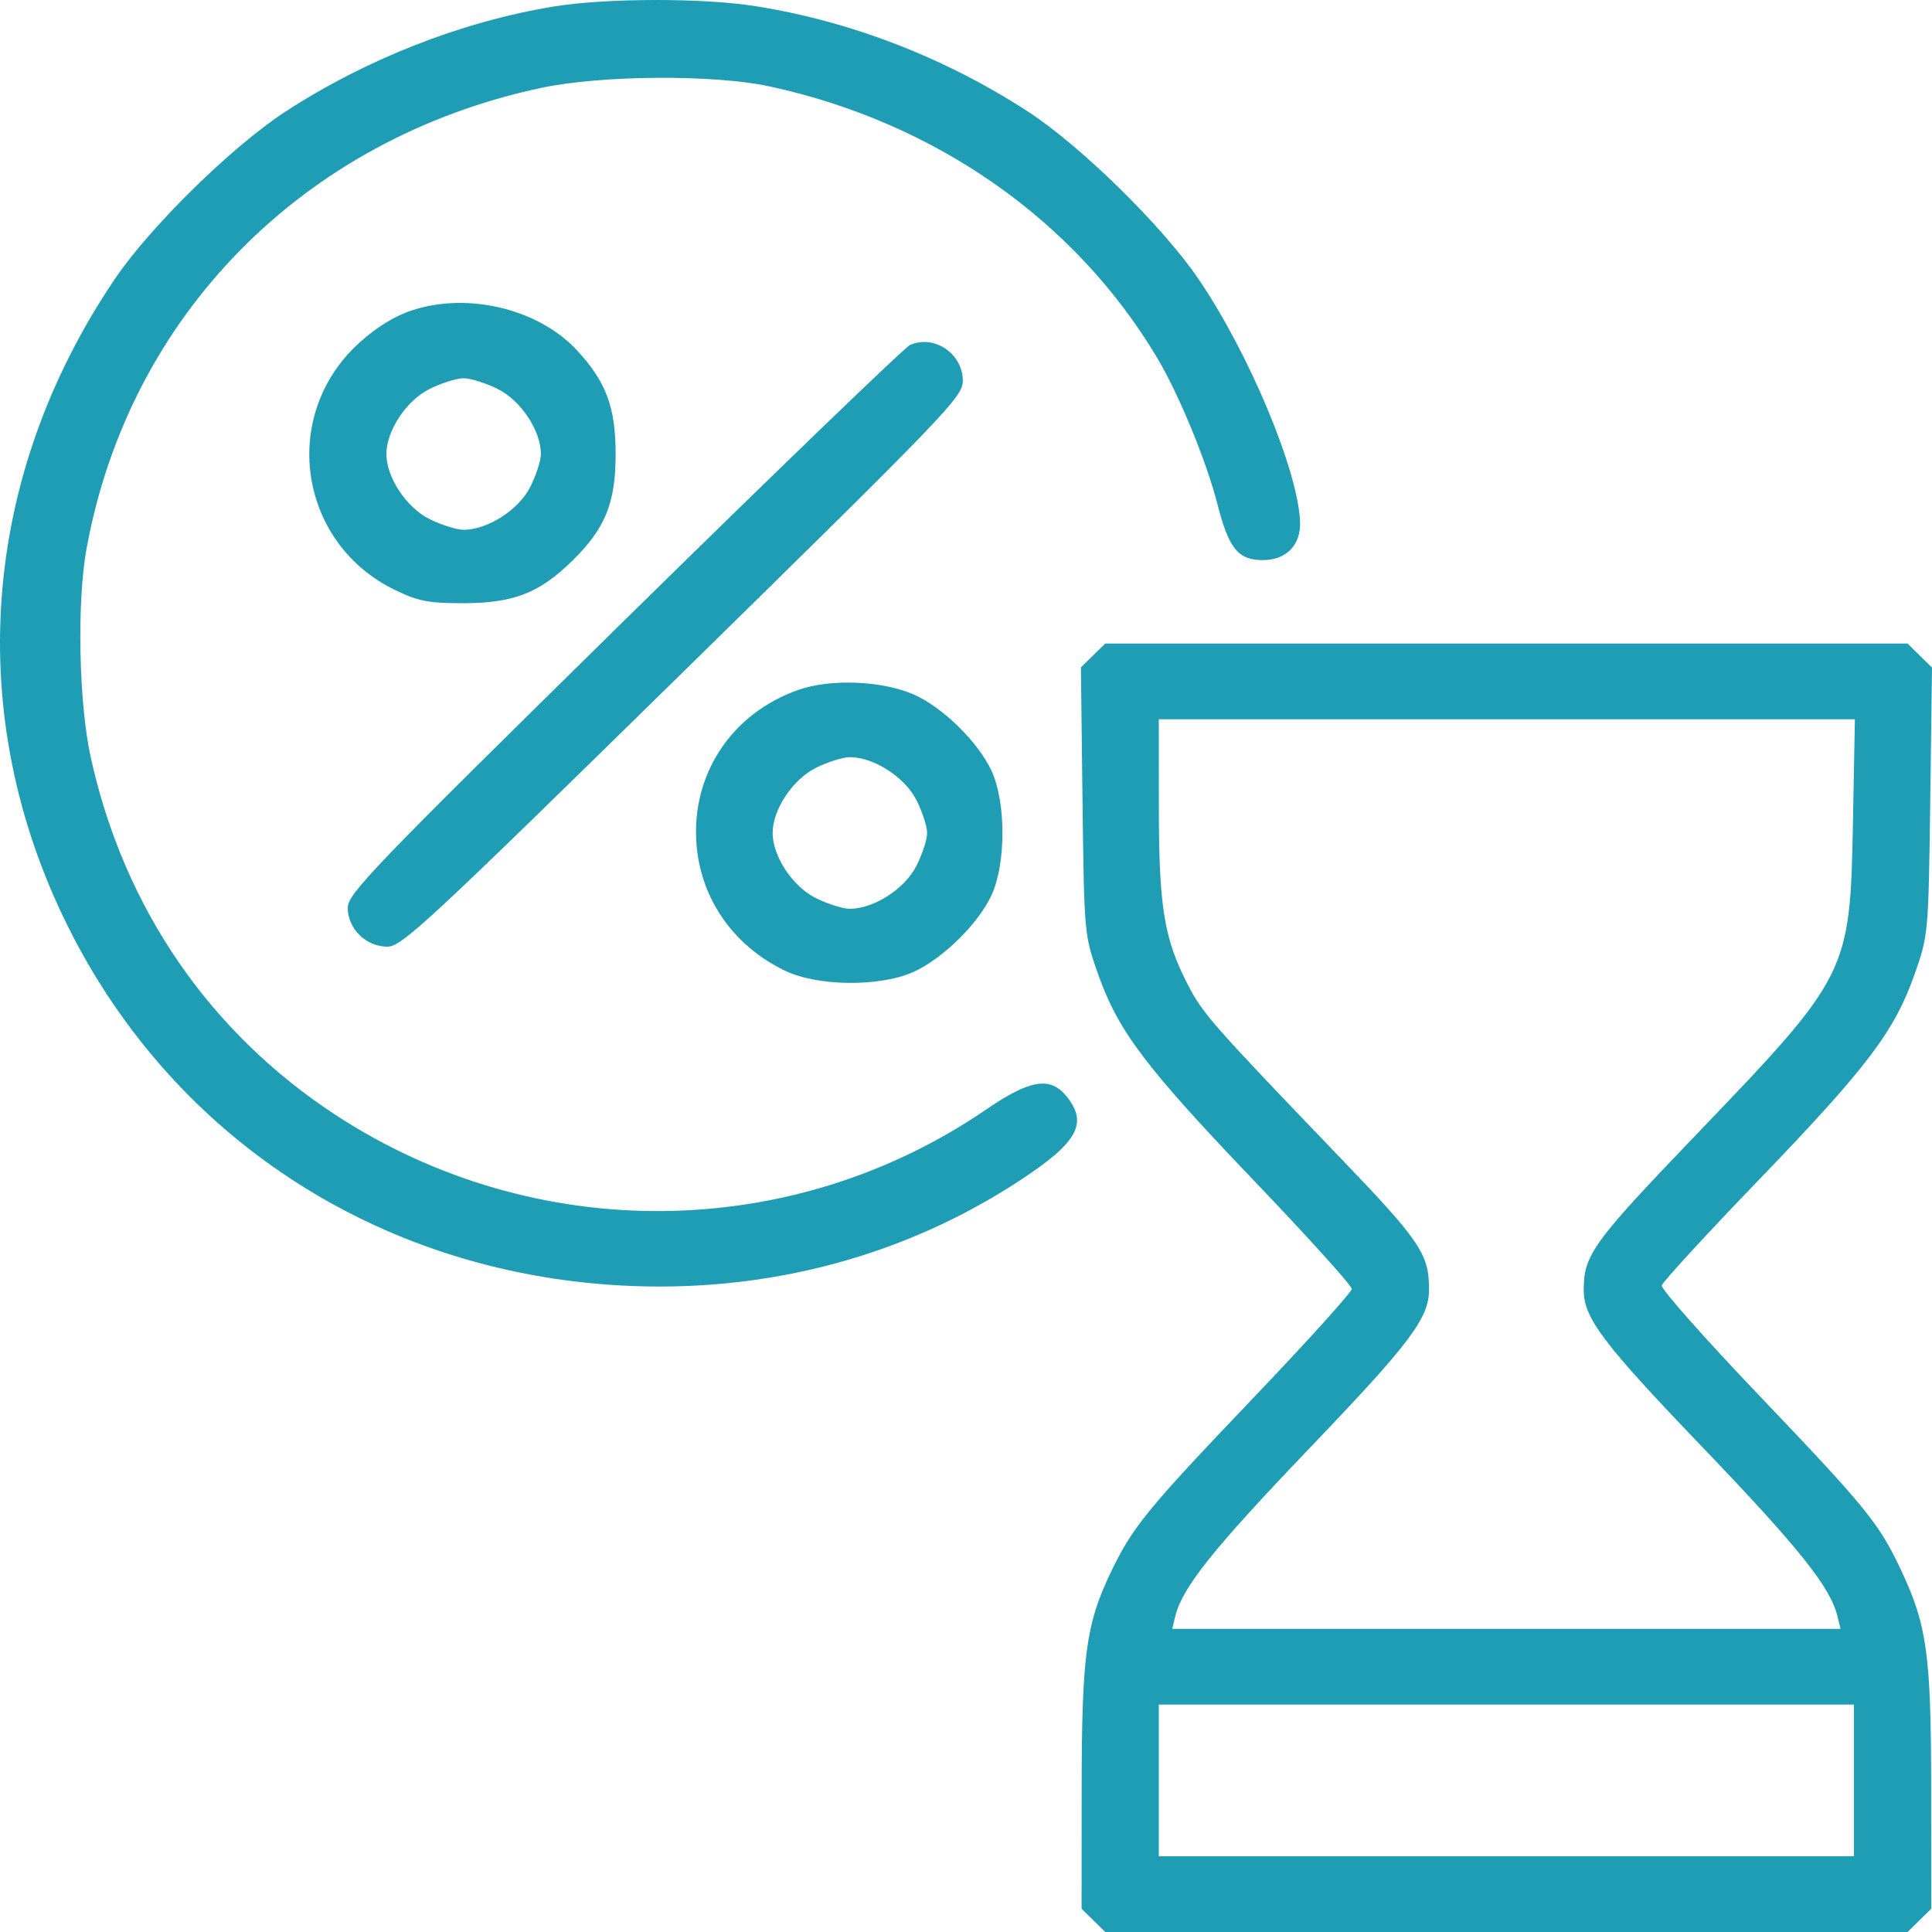 <?xml version="1.0" encoding="UTF-8"?> <svg xmlns="http://www.w3.org/2000/svg" width="23" height="23" viewBox="0 0 23 23" fill="none"><path fill-rule="evenodd" clip-rule="evenodd" d="M6.583 0.079C5.489 0.26 4.359 0.704 3.398 1.329C2.762 1.743 1.787 2.7 1.366 3.323C-0.234 5.69 -0.439 8.52 0.807 11.026C2.086 13.597 4.597 15.197 7.531 15.31C9.191 15.373 10.776 14.944 12.123 14.065C12.828 13.605 12.958 13.377 12.699 13.054C12.504 12.811 12.263 12.85 11.739 13.209C9.42 14.796 6.368 14.822 3.999 13.276C2.492 12.291 1.473 10.804 1.08 9.014C0.938 8.368 0.914 7.17 1.03 6.533C1.537 3.754 3.611 1.651 6.439 1.047C7.156 0.894 8.494 0.885 9.159 1.028C11.131 1.454 12.796 2.618 13.774 4.257C14.031 4.686 14.361 5.487 14.491 5.993C14.627 6.53 14.739 6.668 15.035 6.668C15.314 6.668 15.489 6.486 15.477 6.209C15.45 5.593 14.87 4.208 14.269 3.323C13.842 2.695 12.868 1.739 12.239 1.329C11.252 0.688 10.136 0.255 8.998 0.074C8.365 -0.027 7.205 -0.024 6.583 0.079ZM4.832 3.721C4.634 3.798 4.409 3.95 4.223 4.132C3.331 5.007 3.577 6.481 4.705 7.025C4.984 7.159 5.101 7.181 5.519 7.181C6.114 7.18 6.422 7.06 6.814 6.675C7.206 6.29 7.329 5.988 7.329 5.405C7.329 4.85 7.217 4.548 6.871 4.173C6.397 3.658 5.505 3.46 4.832 3.721ZM10.835 4.106C10.772 4.133 9.24 5.61 7.43 7.389C4.422 10.346 4.14 10.64 4.14 10.808C4.14 11.056 4.358 11.27 4.611 11.27C4.783 11.27 5.082 10.992 8.13 8.002C11.293 4.9 11.462 4.724 11.462 4.533C11.462 4.211 11.125 3.981 10.835 4.106ZM5.115 4.63C4.839 4.766 4.6 5.126 4.6 5.405C4.6 5.684 4.839 6.044 5.115 6.18C5.256 6.25 5.438 6.307 5.519 6.307C5.804 6.307 6.17 6.073 6.31 5.802C6.381 5.663 6.439 5.485 6.439 5.405C6.439 5.126 6.2 4.766 5.924 4.63C5.783 4.56 5.601 4.503 5.519 4.503C5.438 4.503 5.256 4.56 5.115 4.63ZM13.013 7.803L12.868 7.945L12.887 9.537C12.907 11.12 12.908 11.132 13.072 11.595C13.312 12.275 13.633 12.7 14.93 14.057C15.57 14.726 16.093 15.306 16.093 15.344C16.092 15.383 15.559 15.973 14.907 16.656C13.641 17.983 13.48 18.181 13.216 18.734C12.928 19.339 12.878 19.715 12.877 21.297L12.876 22.723L13.017 22.862L13.158 23H17.933H22.709L22.85 22.862L22.991 22.723L22.99 21.297C22.989 19.701 22.941 19.351 22.637 18.703C22.37 18.135 22.229 17.961 20.933 16.603C20.291 15.93 19.773 15.345 19.783 15.303C19.793 15.261 20.318 14.69 20.951 14.033C22.232 12.703 22.555 12.275 22.794 11.595C22.956 11.133 22.958 11.115 22.979 9.538L23 7.947L22.854 7.804L22.709 7.661H17.933H13.158L13.013 7.803ZM9.504 8.213C8.706 8.493 8.224 9.226 8.292 10.057C8.345 10.707 8.734 11.261 9.343 11.555C9.734 11.744 10.474 11.751 10.876 11.57C11.221 11.414 11.643 11 11.802 10.661C11.978 10.286 11.978 9.547 11.802 9.172C11.642 8.83 11.218 8.416 10.876 8.267C10.497 8.103 9.887 8.078 9.504 8.213ZM13.796 9.62C13.797 10.8 13.858 11.173 14.139 11.719C14.318 12.068 14.426 12.19 15.961 13.789C16.913 14.781 17.015 14.932 17.012 15.359C17.01 15.694 16.785 15.992 15.595 17.235C14.445 18.436 14.078 18.895 13.993 19.236L13.955 19.391H17.933H21.911L21.873 19.236C21.788 18.892 21.412 18.422 20.268 17.229C19.087 15.998 18.857 15.694 18.854 15.365C18.851 14.943 18.959 14.793 20.19 13.511C22.011 11.613 22.024 11.586 22.059 9.79L22.082 8.563H17.939H13.795L13.796 9.62ZM9.713 9.141C9.437 9.278 9.198 9.638 9.198 9.916C9.198 10.195 9.437 10.555 9.713 10.692C9.854 10.762 10.036 10.819 10.117 10.819C10.401 10.819 10.768 10.584 10.907 10.313C10.978 10.175 11.037 9.996 11.037 9.916C11.037 9.837 10.978 9.658 10.907 9.52C10.768 9.249 10.401 9.014 10.117 9.014C10.036 9.014 9.854 9.071 9.713 9.141ZM13.795 21.195V22.098H17.933H22.071V21.195V20.293H17.933H13.795V21.195Z" fill="#1F9DB5"></path></svg> 